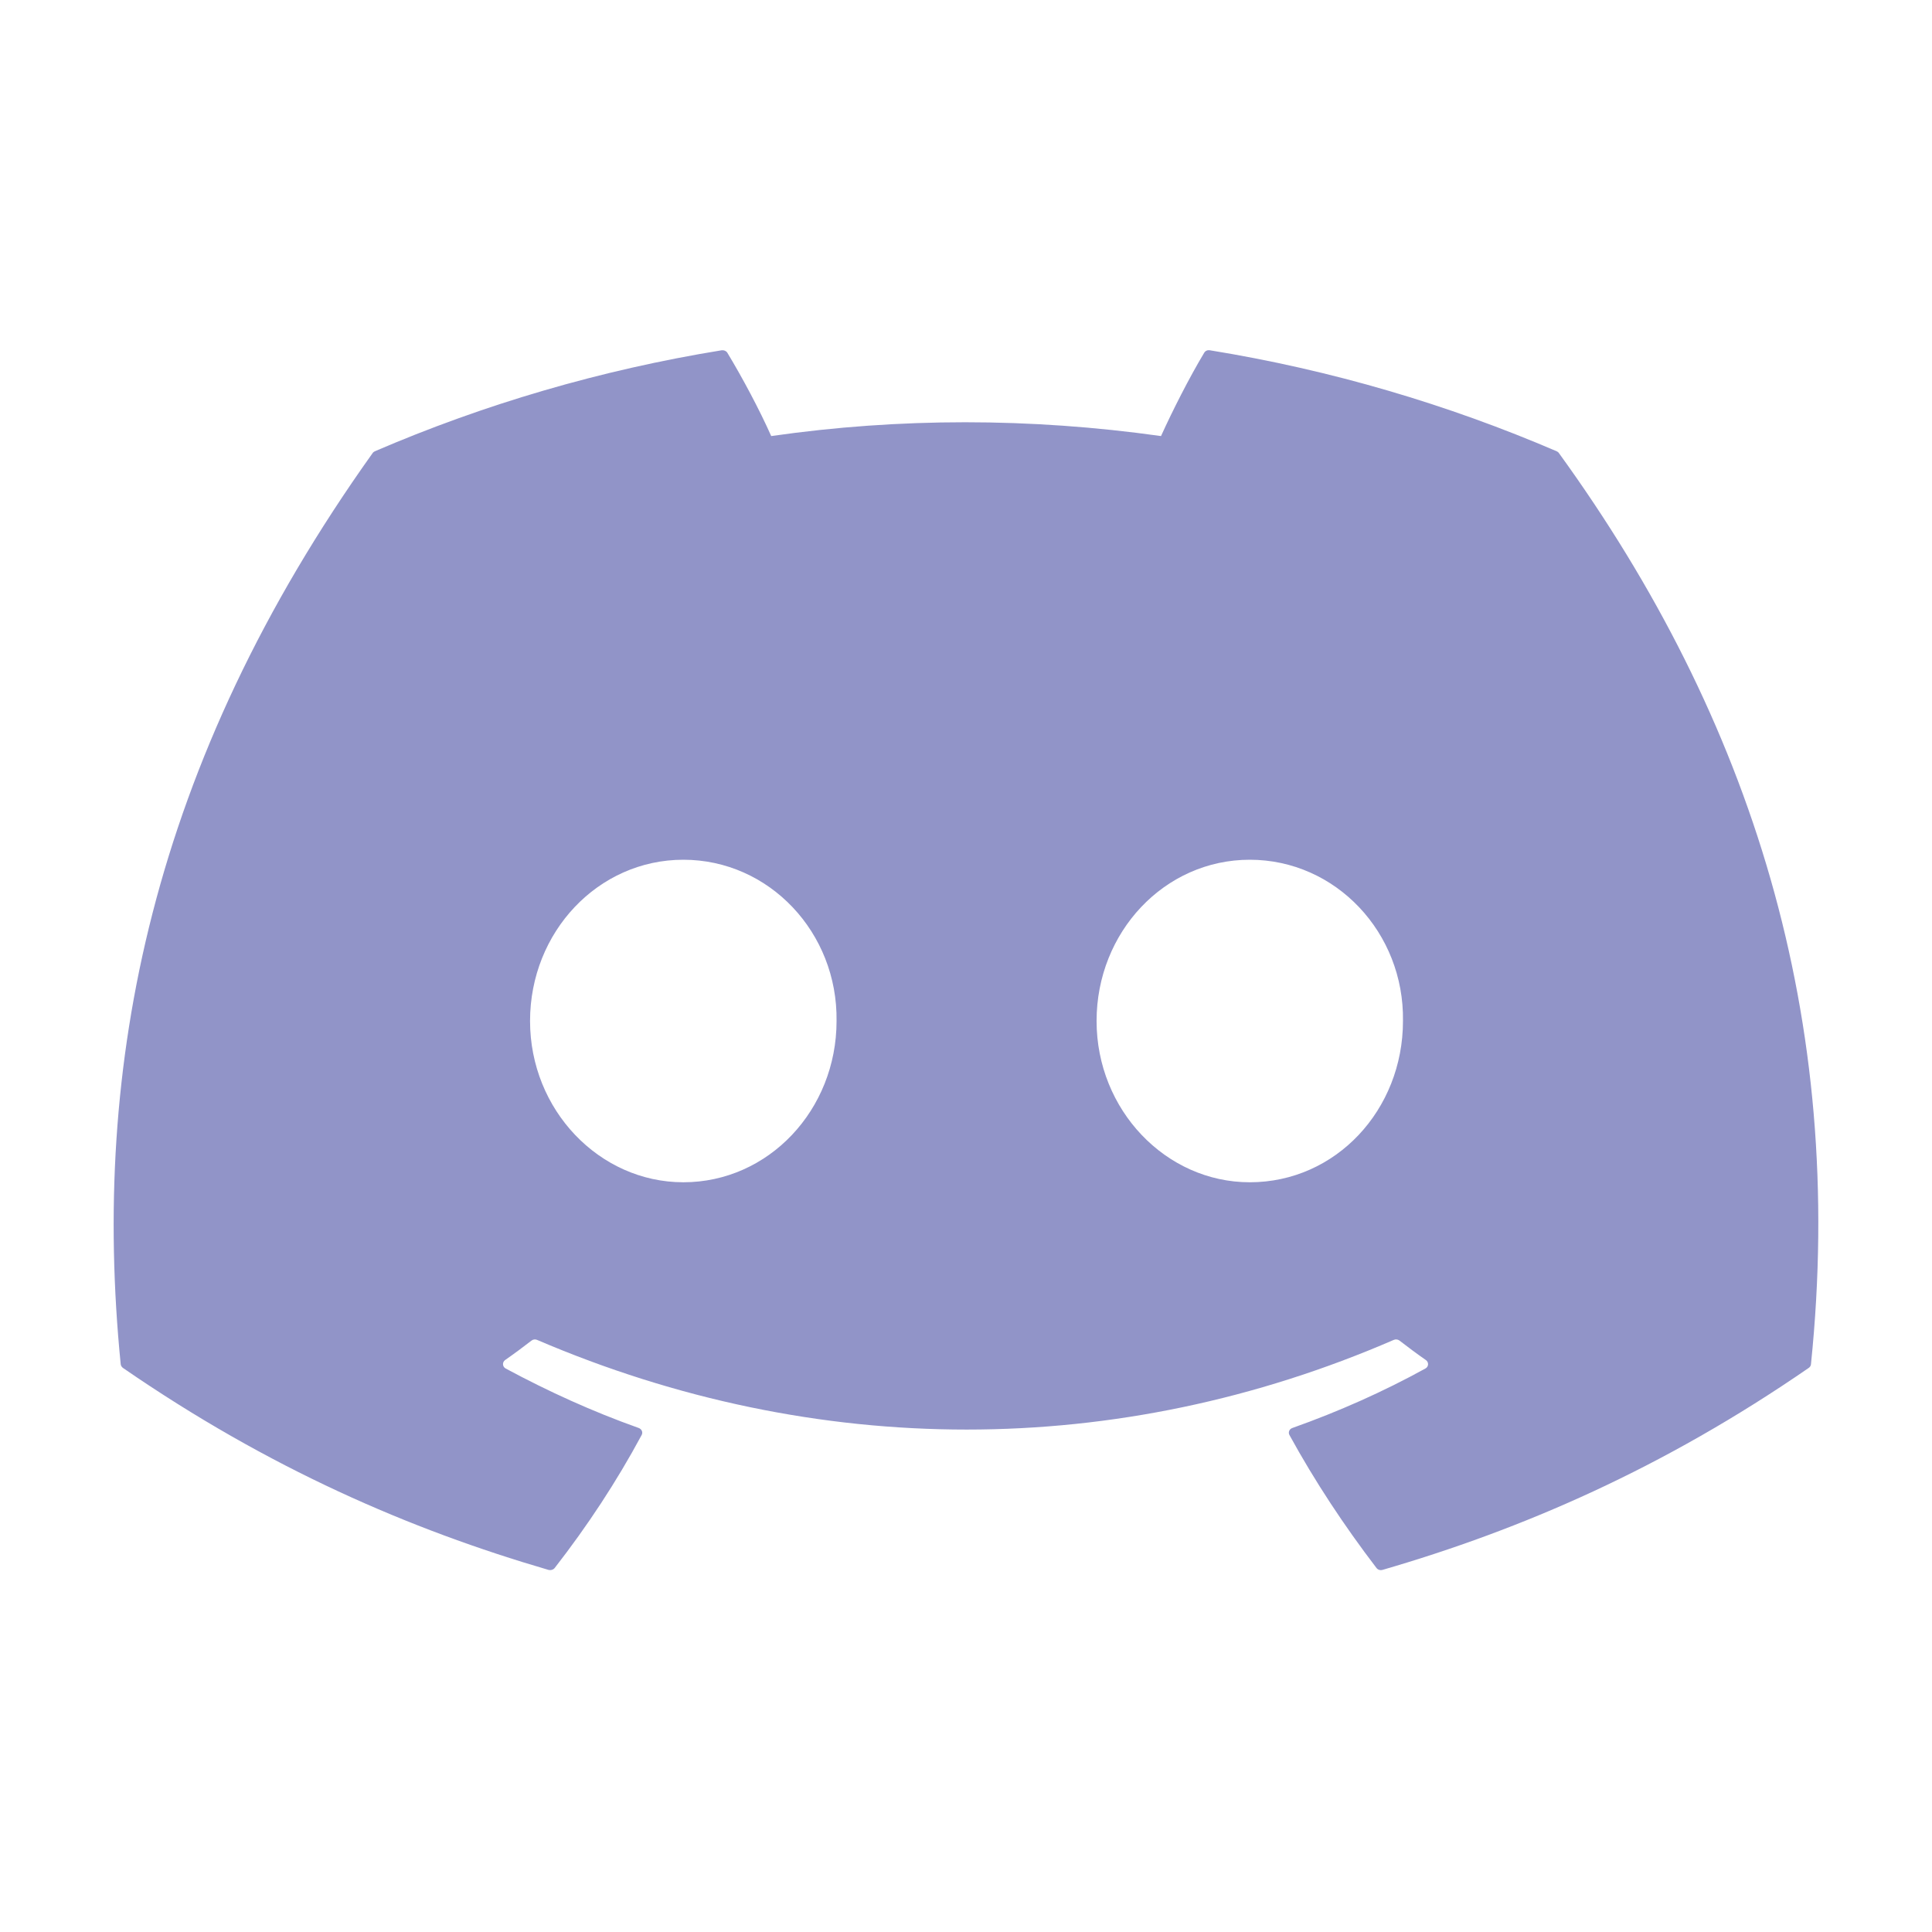 <svg width="17" height="17" viewBox="0 0 17 17" fill="none" xmlns="http://www.w3.org/2000/svg">
<path d="M13.698 3.971C12.742 3.56 11.717 3.256 10.645 3.082C10.625 3.079 10.606 3.087 10.596 3.104C10.464 3.324 10.318 3.612 10.216 3.837C9.063 3.675 7.916 3.675 6.786 3.837C6.684 3.607 6.533 3.324 6.4 3.104C6.39 3.088 6.371 3.08 6.351 3.082C5.28 3.256 4.255 3.559 3.298 3.971C3.29 3.975 3.283 3.98 3.278 3.988C1.333 6.715 0.801 9.376 1.062 12.003C1.063 12.016 1.071 12.028 1.081 12.036C2.365 12.921 3.607 13.458 4.827 13.814C4.847 13.819 4.867 13.813 4.88 13.798C5.168 13.428 5.425 13.038 5.646 12.627C5.659 12.603 5.647 12.575 5.62 12.565C5.212 12.42 4.824 12.243 4.45 12.042C4.42 12.026 4.418 11.986 4.445 11.967C4.524 11.912 4.602 11.854 4.677 11.796C4.691 11.785 4.71 11.783 4.726 11.79C7.181 12.842 9.838 12.842 12.264 11.79C12.28 11.783 12.299 11.785 12.313 11.795C12.389 11.854 12.467 11.912 12.546 11.967C12.574 11.986 12.572 12.026 12.542 12.042C12.169 12.247 11.78 12.42 11.372 12.565C11.345 12.574 11.333 12.603 11.346 12.627C11.571 13.037 11.829 13.427 12.112 13.797C12.124 13.813 12.145 13.819 12.164 13.814C13.39 13.458 14.633 12.921 15.916 12.036C15.927 12.028 15.934 12.017 15.935 12.004C16.248 8.966 15.412 6.327 13.718 3.988C13.713 3.98 13.706 3.975 13.698 3.971ZM6.013 10.403C5.273 10.403 4.664 9.766 4.664 8.984C4.664 8.202 5.262 7.565 6.013 7.565C6.769 7.565 7.372 8.207 7.361 8.984C7.361 9.766 6.763 10.403 6.013 10.403ZM10.997 10.403C10.258 10.403 9.649 9.766 9.649 8.984C9.649 8.202 10.246 7.565 10.997 7.565C11.754 7.565 12.357 8.207 12.345 8.984C12.345 9.766 11.754 10.403 10.997 10.403Z" fill="#9194C8"/>
</svg>
